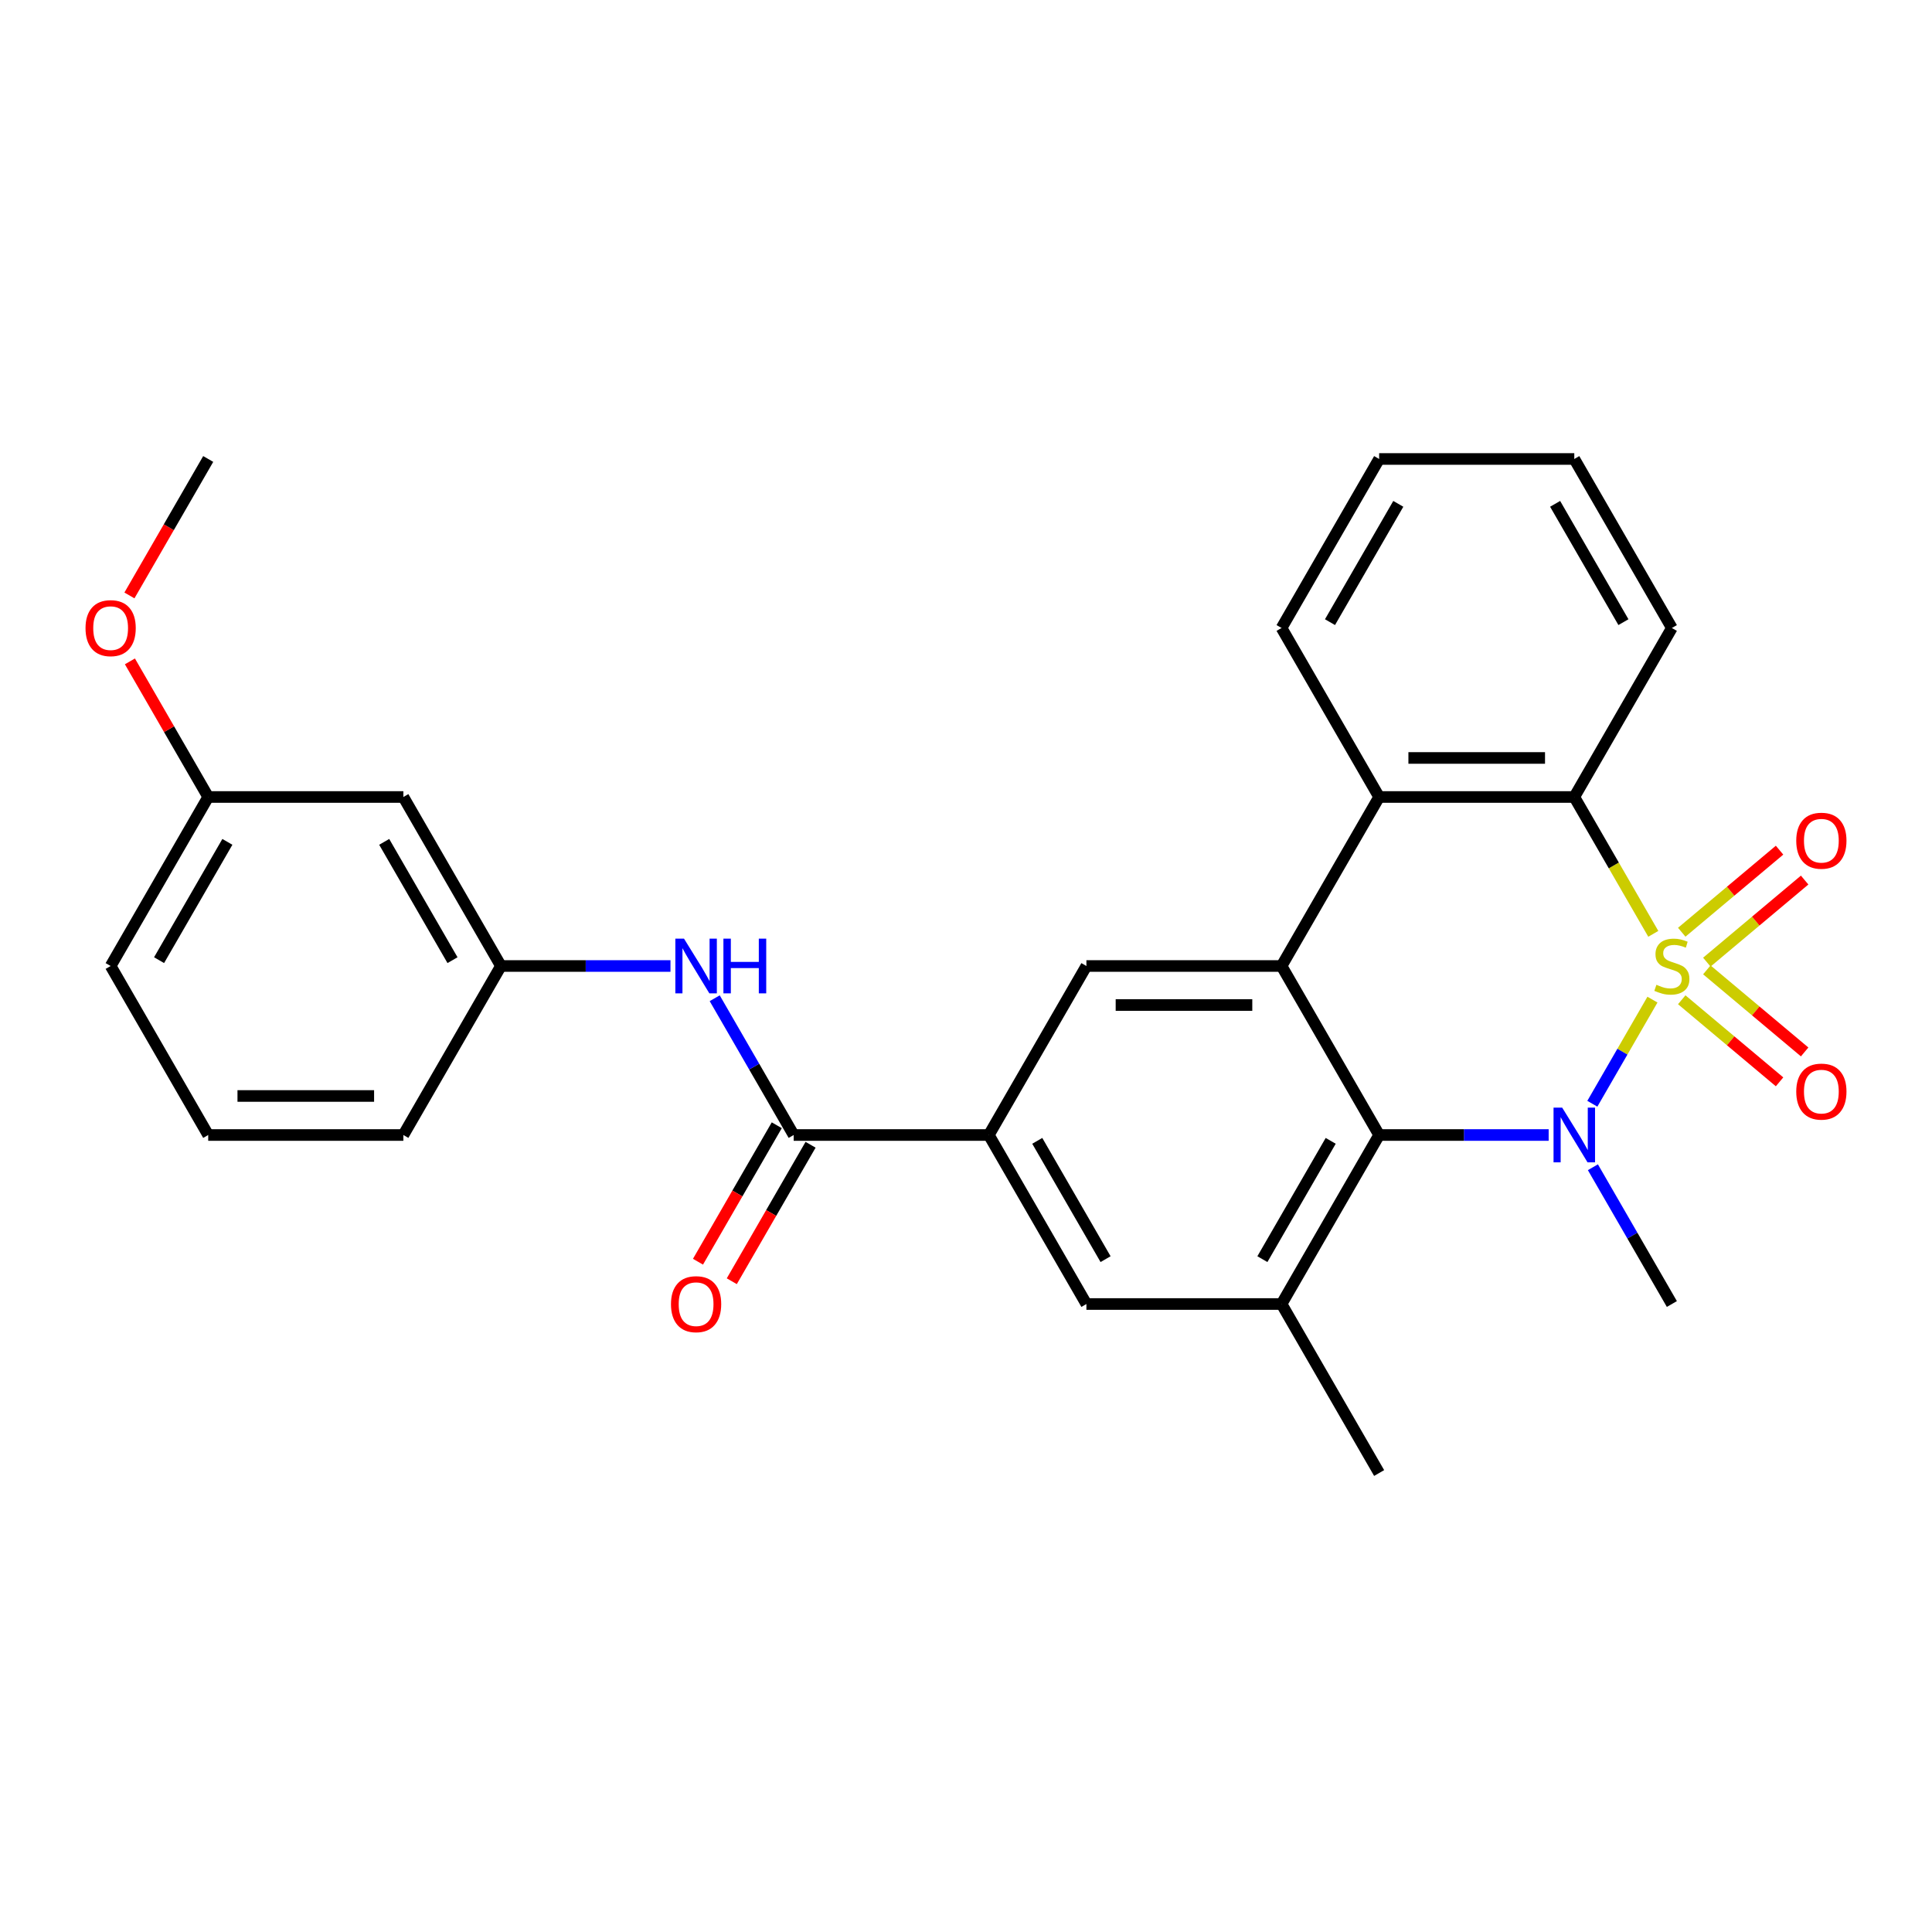 <?xml version='1.0' encoding='iso-8859-1'?>
<svg version='1.1' baseProfile='full'
              xmlns='http://www.w3.org/2000/svg'
                      xmlns:rdkit='http://www.rdkit.org/xml'
                      xmlns:xlink='http://www.w3.org/1999/xlink'
                  xml:space='preserve'
width='1000px' height='1000px' viewBox='0 0 1000 1000'>
<!-- END OF HEADER -->
<rect style='opacity:1.0;fill:#FFFFFF;stroke:none' width='1000' height='1000' x='0' y='0'> </rect>
<path class='bond-0' d='M 855.307,517.405 L 839.75,544.35' style='fill:none;fill-rule:evenodd;stroke:#CCCC00;stroke-width:6px;stroke-linecap:butt;stroke-linejoin:miter;stroke-opacity:1' />
<path class='bond-0' d='M 839.75,544.35 L 824.193,571.296' style='fill:none;fill-rule:evenodd;stroke:#0000FF;stroke-width:6px;stroke-linecap:butt;stroke-linejoin:miter;stroke-opacity:1' />
<path class='bond-3' d='M 855.746,483.355 L 835.298,447.938' style='fill:none;fill-rule:evenodd;stroke:#CCCC00;stroke-width:6px;stroke-linecap:butt;stroke-linejoin:miter;stroke-opacity:1' />
<path class='bond-3' d='M 835.298,447.938 L 814.85,412.522' style='fill:none;fill-rule:evenodd;stroke:#000000;stroke-width:6px;stroke-linecap:butt;stroke-linejoin:miter;stroke-opacity:1' />
<path class='bond-9' d='M 883.454,498 L 908.768,476.759' style='fill:none;fill-rule:evenodd;stroke:#CCCC00;stroke-width:6px;stroke-linecap:butt;stroke-linejoin:miter;stroke-opacity:1' />
<path class='bond-9' d='M 908.768,476.759 L 934.081,455.519' style='fill:none;fill-rule:evenodd;stroke:#FF0000;stroke-width:6px;stroke-linecap:butt;stroke-linejoin:miter;stroke-opacity:1' />
<path class='bond-9' d='M 870.468,482.524 L 895.782,461.283' style='fill:none;fill-rule:evenodd;stroke:#CCCC00;stroke-width:6px;stroke-linecap:butt;stroke-linejoin:miter;stroke-opacity:1' />
<path class='bond-9' d='M 895.782,461.283 L 921.096,440.043' style='fill:none;fill-rule:evenodd;stroke:#FF0000;stroke-width:6px;stroke-linecap:butt;stroke-linejoin:miter;stroke-opacity:1' />
<path class='bond-10' d='M 870.468,517.476 L 895.782,538.717' style='fill:none;fill-rule:evenodd;stroke:#CCCC00;stroke-width:6px;stroke-linecap:butt;stroke-linejoin:miter;stroke-opacity:1' />
<path class='bond-10' d='M 895.782,538.717 L 921.096,559.957' style='fill:none;fill-rule:evenodd;stroke:#FF0000;stroke-width:6px;stroke-linecap:butt;stroke-linejoin:miter;stroke-opacity:1' />
<path class='bond-10' d='M 883.454,502 L 908.768,523.241' style='fill:none;fill-rule:evenodd;stroke:#CCCC00;stroke-width:6px;stroke-linecap:butt;stroke-linejoin:miter;stroke-opacity:1' />
<path class='bond-10' d='M 908.768,523.241 L 934.081,544.481' style='fill:none;fill-rule:evenodd;stroke:#FF0000;stroke-width:6px;stroke-linecap:butt;stroke-linejoin:miter;stroke-opacity:1' />
<path class='bond-1' d='M 801.585,587.478 L 757.712,587.478' style='fill:none;fill-rule:evenodd;stroke:#0000FF;stroke-width:6px;stroke-linecap:butt;stroke-linejoin:miter;stroke-opacity:1' />
<path class='bond-1' d='M 757.712,587.478 L 713.839,587.478' style='fill:none;fill-rule:evenodd;stroke:#000000;stroke-width:6px;stroke-linecap:butt;stroke-linejoin:miter;stroke-opacity:1' />
<path class='bond-16' d='M 824.483,604.164 L 844.92,639.56' style='fill:none;fill-rule:evenodd;stroke:#0000FF;stroke-width:6px;stroke-linecap:butt;stroke-linejoin:miter;stroke-opacity:1' />
<path class='bond-16' d='M 844.92,639.56 L 865.356,674.957' style='fill:none;fill-rule:evenodd;stroke:#000000;stroke-width:6px;stroke-linecap:butt;stroke-linejoin:miter;stroke-opacity:1' />
<path class='bond-5' d='M 713.839,587.478 L 663.333,674.957' style='fill:none;fill-rule:evenodd;stroke:#000000;stroke-width:6px;stroke-linecap:butt;stroke-linejoin:miter;stroke-opacity:1' />
<path class='bond-5' d='M 688.767,590.499 L 653.413,651.734' style='fill:none;fill-rule:evenodd;stroke:#000000;stroke-width:6px;stroke-linecap:butt;stroke-linejoin:miter;stroke-opacity:1' />
<path class='bond-28' d='M 713.839,587.478 L 663.333,500' style='fill:none;fill-rule:evenodd;stroke:#000000;stroke-width:6px;stroke-linecap:butt;stroke-linejoin:miter;stroke-opacity:1' />
<path class='bond-2' d='M 663.333,500 L 713.839,412.522' style='fill:none;fill-rule:evenodd;stroke:#000000;stroke-width:6px;stroke-linecap:butt;stroke-linejoin:miter;stroke-opacity:1' />
<path class='bond-8' d='M 663.333,500 L 562.322,500' style='fill:none;fill-rule:evenodd;stroke:#000000;stroke-width:6px;stroke-linecap:butt;stroke-linejoin:miter;stroke-opacity:1' />
<path class='bond-8' d='M 648.181,520.202 L 577.473,520.202' style='fill:none;fill-rule:evenodd;stroke:#000000;stroke-width:6px;stroke-linecap:butt;stroke-linejoin:miter;stroke-opacity:1' />
<path class='bond-4' d='M 814.85,412.522 L 713.839,412.522' style='fill:none;fill-rule:evenodd;stroke:#000000;stroke-width:6px;stroke-linecap:butt;stroke-linejoin:miter;stroke-opacity:1' />
<path class='bond-4' d='M 799.698,392.319 L 728.991,392.319' style='fill:none;fill-rule:evenodd;stroke:#000000;stroke-width:6px;stroke-linecap:butt;stroke-linejoin:miter;stroke-opacity:1' />
<path class='bond-18' d='M 814.85,412.522 L 865.356,325.043' style='fill:none;fill-rule:evenodd;stroke:#000000;stroke-width:6px;stroke-linecap:butt;stroke-linejoin:miter;stroke-opacity:1' />
<path class='bond-19' d='M 713.839,412.522 L 663.333,325.043' style='fill:none;fill-rule:evenodd;stroke:#000000;stroke-width:6px;stroke-linecap:butt;stroke-linejoin:miter;stroke-opacity:1' />
<path class='bond-12' d='M 663.333,674.957 L 562.322,674.957' style='fill:none;fill-rule:evenodd;stroke:#000000;stroke-width:6px;stroke-linecap:butt;stroke-linejoin:miter;stroke-opacity:1' />
<path class='bond-20' d='M 663.333,674.957 L 713.839,762.435' style='fill:none;fill-rule:evenodd;stroke:#000000;stroke-width:6px;stroke-linecap:butt;stroke-linejoin:miter;stroke-opacity:1' />
<path class='bond-6' d='M 410.805,587.478 L 511.816,587.478' style='fill:none;fill-rule:evenodd;stroke:#000000;stroke-width:6px;stroke-linecap:butt;stroke-linejoin:miter;stroke-opacity:1' />
<path class='bond-11' d='M 410.805,587.478 L 390.369,552.082' style='fill:none;fill-rule:evenodd;stroke:#000000;stroke-width:6px;stroke-linecap:butt;stroke-linejoin:miter;stroke-opacity:1' />
<path class='bond-11' d='M 390.369,552.082 L 369.932,516.685' style='fill:none;fill-rule:evenodd;stroke:#0000FF;stroke-width:6px;stroke-linecap:butt;stroke-linejoin:miter;stroke-opacity:1' />
<path class='bond-14' d='M 402.057,582.428 L 381.667,617.744' style='fill:none;fill-rule:evenodd;stroke:#000000;stroke-width:6px;stroke-linecap:butt;stroke-linejoin:miter;stroke-opacity:1' />
<path class='bond-14' d='M 381.667,617.744 L 361.277,653.061' style='fill:none;fill-rule:evenodd;stroke:#FF0000;stroke-width:6px;stroke-linecap:butt;stroke-linejoin:miter;stroke-opacity:1' />
<path class='bond-14' d='M 419.553,592.529 L 399.163,627.846' style='fill:none;fill-rule:evenodd;stroke:#000000;stroke-width:6px;stroke-linecap:butt;stroke-linejoin:miter;stroke-opacity:1' />
<path class='bond-14' d='M 399.163,627.846 L 378.773,663.162' style='fill:none;fill-rule:evenodd;stroke:#FF0000;stroke-width:6px;stroke-linecap:butt;stroke-linejoin:miter;stroke-opacity:1' />
<path class='bond-7' d='M 511.816,587.478 L 562.322,500' style='fill:none;fill-rule:evenodd;stroke:#000000;stroke-width:6px;stroke-linecap:butt;stroke-linejoin:miter;stroke-opacity:1' />
<path class='bond-30' d='M 511.816,587.478 L 562.322,674.957' style='fill:none;fill-rule:evenodd;stroke:#000000;stroke-width:6px;stroke-linecap:butt;stroke-linejoin:miter;stroke-opacity:1' />
<path class='bond-30' d='M 536.888,590.499 L 572.242,651.734' style='fill:none;fill-rule:evenodd;stroke:#000000;stroke-width:6px;stroke-linecap:butt;stroke-linejoin:miter;stroke-opacity:1' />
<path class='bond-13' d='M 347.034,500 L 303.161,500' style='fill:none;fill-rule:evenodd;stroke:#0000FF;stroke-width:6px;stroke-linecap:butt;stroke-linejoin:miter;stroke-opacity:1' />
<path class='bond-13' d='M 303.161,500 L 259.288,500' style='fill:none;fill-rule:evenodd;stroke:#000000;stroke-width:6px;stroke-linecap:butt;stroke-linejoin:miter;stroke-opacity:1' />
<path class='bond-15' d='M 259.288,500 L 208.782,412.522' style='fill:none;fill-rule:evenodd;stroke:#000000;stroke-width:6px;stroke-linecap:butt;stroke-linejoin:miter;stroke-opacity:1' />
<path class='bond-15' d='M 234.216,496.979 L 198.862,435.744' style='fill:none;fill-rule:evenodd;stroke:#000000;stroke-width:6px;stroke-linecap:butt;stroke-linejoin:miter;stroke-opacity:1' />
<path class='bond-23' d='M 259.288,500 L 208.782,587.478' style='fill:none;fill-rule:evenodd;stroke:#000000;stroke-width:6px;stroke-linecap:butt;stroke-linejoin:miter;stroke-opacity:1' />
<path class='bond-17' d='M 208.782,412.522 L 107.771,412.522' style='fill:none;fill-rule:evenodd;stroke:#000000;stroke-width:6px;stroke-linecap:butt;stroke-linejoin:miter;stroke-opacity:1' />
<path class='bond-21' d='M 107.771,412.522 L 87.508,377.425' style='fill:none;fill-rule:evenodd;stroke:#000000;stroke-width:6px;stroke-linecap:butt;stroke-linejoin:miter;stroke-opacity:1' />
<path class='bond-21' d='M 87.508,377.425 L 67.245,342.328' style='fill:none;fill-rule:evenodd;stroke:#FF0000;stroke-width:6px;stroke-linecap:butt;stroke-linejoin:miter;stroke-opacity:1' />
<path class='bond-31' d='M 107.771,412.522 L 57.265,500' style='fill:none;fill-rule:evenodd;stroke:#000000;stroke-width:6px;stroke-linecap:butt;stroke-linejoin:miter;stroke-opacity:1' />
<path class='bond-31' d='M 117.69,435.744 L 82.337,496.979' style='fill:none;fill-rule:evenodd;stroke:#000000;stroke-width:6px;stroke-linecap:butt;stroke-linejoin:miter;stroke-opacity:1' />
<path class='bond-26' d='M 865.356,325.043 L 814.85,237.565' style='fill:none;fill-rule:evenodd;stroke:#000000;stroke-width:6px;stroke-linecap:butt;stroke-linejoin:miter;stroke-opacity:1' />
<path class='bond-26' d='M 840.284,322.023 L 804.93,260.788' style='fill:none;fill-rule:evenodd;stroke:#000000;stroke-width:6px;stroke-linecap:butt;stroke-linejoin:miter;stroke-opacity:1' />
<path class='bond-29' d='M 663.333,325.043 L 713.839,237.565' style='fill:none;fill-rule:evenodd;stroke:#000000;stroke-width:6px;stroke-linecap:butt;stroke-linejoin:miter;stroke-opacity:1' />
<path class='bond-29' d='M 688.405,322.023 L 723.759,260.788' style='fill:none;fill-rule:evenodd;stroke:#000000;stroke-width:6px;stroke-linecap:butt;stroke-linejoin:miter;stroke-opacity:1' />
<path class='bond-25' d='M 66.991,308.198 L 87.381,272.881' style='fill:none;fill-rule:evenodd;stroke:#FF0000;stroke-width:6px;stroke-linecap:butt;stroke-linejoin:miter;stroke-opacity:1' />
<path class='bond-25' d='M 87.381,272.881 L 107.771,237.565' style='fill:none;fill-rule:evenodd;stroke:#000000;stroke-width:6px;stroke-linecap:butt;stroke-linejoin:miter;stroke-opacity:1' />
<path class='bond-22' d='M 107.771,587.478 L 208.782,587.478' style='fill:none;fill-rule:evenodd;stroke:#000000;stroke-width:6px;stroke-linecap:butt;stroke-linejoin:miter;stroke-opacity:1' />
<path class='bond-22' d='M 122.922,567.276 L 193.63,567.276' style='fill:none;fill-rule:evenodd;stroke:#000000;stroke-width:6px;stroke-linecap:butt;stroke-linejoin:miter;stroke-opacity:1' />
<path class='bond-24' d='M 107.771,587.478 L 57.265,500' style='fill:none;fill-rule:evenodd;stroke:#000000;stroke-width:6px;stroke-linecap:butt;stroke-linejoin:miter;stroke-opacity:1' />
<path class='bond-27' d='M 814.85,237.565 L 713.839,237.565' style='fill:none;fill-rule:evenodd;stroke:#000000;stroke-width:6px;stroke-linecap:butt;stroke-linejoin:miter;stroke-opacity:1' />
<path  class='atom-0' d='M 857.356 509.72
Q 857.676 509.84, 858.996 510.4
Q 860.316 510.96, 861.756 511.32
Q 863.236 511.64, 864.676 511.64
Q 867.356 511.64, 868.916 510.36
Q 870.476 509.04, 870.476 506.76
Q 870.476 505.2, 869.676 504.24
Q 868.916 503.28, 867.716 502.76
Q 866.516 502.24, 864.516 501.64
Q 861.996 500.88, 860.476 500.16
Q 858.996 499.44, 857.916 497.92
Q 856.876 496.4, 856.876 493.84
Q 856.876 490.28, 859.276 488.08
Q 861.716 485.88, 866.516 485.88
Q 869.796 485.88, 873.516 487.44
L 872.596 490.52
Q 869.196 489.12, 866.636 489.12
Q 863.876 489.12, 862.356 490.28
Q 860.836 491.4, 860.876 493.36
Q 860.876 494.88, 861.636 495.8
Q 862.436 496.72, 863.556 497.24
Q 864.716 497.76, 866.636 498.36
Q 869.196 499.16, 870.716 499.96
Q 872.236 500.76, 873.316 502.4
Q 874.436 504, 874.436 506.76
Q 874.436 510.68, 871.796 512.8
Q 869.196 514.88, 864.836 514.88
Q 862.316 514.88, 860.396 514.32
Q 858.516 513.8, 856.276 512.88
L 857.356 509.72
' fill='#CCCC00'/>
<path  class='atom-1' d='M 808.59 573.318
L 817.87 588.318
Q 818.79 589.798, 820.27 592.478
Q 821.75 595.158, 821.83 595.318
L 821.83 573.318
L 825.59 573.318
L 825.59 601.638
L 821.71 601.638
L 811.75 585.238
Q 810.59 583.318, 809.35 581.118
Q 808.15 578.918, 807.79 578.238
L 807.79 601.638
L 804.11 601.638
L 804.11 573.318
L 808.59 573.318
' fill='#0000FF'/>
<path  class='atom-10' d='M 929.735 435.151
Q 929.735 428.351, 933.095 424.551
Q 936.455 420.751, 942.735 420.751
Q 949.015 420.751, 952.375 424.551
Q 955.735 428.351, 955.735 435.151
Q 955.735 442.031, 952.335 445.951
Q 948.935 449.831, 942.735 449.831
Q 936.495 449.831, 933.095 445.951
Q 929.735 442.071, 929.735 435.151
M 942.735 446.631
Q 947.055 446.631, 949.375 443.751
Q 951.735 440.831, 951.735 435.151
Q 951.735 429.591, 949.375 426.791
Q 947.055 423.951, 942.735 423.951
Q 938.415 423.951, 936.055 426.751
Q 933.735 429.551, 933.735 435.151
Q 933.735 440.871, 936.055 443.751
Q 938.415 446.631, 942.735 446.631
' fill='#FF0000'/>
<path  class='atom-11' d='M 929.735 565.009
Q 929.735 558.209, 933.095 554.409
Q 936.455 550.609, 942.735 550.609
Q 949.015 550.609, 952.375 554.409
Q 955.735 558.209, 955.735 565.009
Q 955.735 571.889, 952.335 575.809
Q 948.935 579.689, 942.735 579.689
Q 936.495 579.689, 933.095 575.809
Q 929.735 571.929, 929.735 565.009
M 942.735 576.489
Q 947.055 576.489, 949.375 573.609
Q 951.735 570.689, 951.735 565.009
Q 951.735 559.449, 949.375 556.649
Q 947.055 553.809, 942.735 553.809
Q 938.415 553.809, 936.055 556.609
Q 933.735 559.409, 933.735 565.009
Q 933.735 570.729, 936.055 573.609
Q 938.415 576.489, 942.735 576.489
' fill='#FF0000'/>
<path  class='atom-12' d='M 354.039 485.84
L 363.319 500.84
Q 364.239 502.32, 365.719 505
Q 367.199 507.68, 367.279 507.84
L 367.279 485.84
L 371.039 485.84
L 371.039 514.16
L 367.159 514.16
L 357.199 497.76
Q 356.039 495.84, 354.799 493.64
Q 353.599 491.44, 353.239 490.76
L 353.239 514.16
L 349.559 514.16
L 349.559 485.84
L 354.039 485.84
' fill='#0000FF'/>
<path  class='atom-12' d='M 374.439 485.84
L 378.279 485.84
L 378.279 497.88
L 392.759 497.88
L 392.759 485.84
L 396.599 485.84
L 396.599 514.16
L 392.759 514.16
L 392.759 501.08
L 378.279 501.08
L 378.279 514.16
L 374.439 514.16
L 374.439 485.84
' fill='#0000FF'/>
<path  class='atom-15' d='M 347.299 675.037
Q 347.299 668.237, 350.659 664.437
Q 354.019 660.637, 360.299 660.637
Q 366.579 660.637, 369.939 664.437
Q 373.299 668.237, 373.299 675.037
Q 373.299 681.917, 369.899 685.837
Q 366.499 689.717, 360.299 689.717
Q 354.059 689.717, 350.659 685.837
Q 347.299 681.957, 347.299 675.037
M 360.299 686.517
Q 364.619 686.517, 366.939 683.637
Q 369.299 680.717, 369.299 675.037
Q 369.299 669.477, 366.939 666.677
Q 364.619 663.837, 360.299 663.837
Q 355.979 663.837, 353.619 666.637
Q 351.299 669.437, 351.299 675.037
Q 351.299 680.757, 353.619 683.637
Q 355.979 686.517, 360.299 686.517
' fill='#FF0000'/>
<path  class='atom-22' d='M 44.265 325.123
Q 44.265 318.323, 47.625 314.523
Q 50.985 310.723, 57.265 310.723
Q 63.545 310.723, 66.905 314.523
Q 70.265 318.323, 70.265 325.123
Q 70.265 332.003, 66.865 335.923
Q 63.465 339.803, 57.265 339.803
Q 51.025 339.803, 47.625 335.923
Q 44.265 332.043, 44.265 325.123
M 57.265 336.603
Q 61.585 336.603, 63.905 333.723
Q 66.265 330.803, 66.265 325.123
Q 66.265 319.563, 63.905 316.763
Q 61.585 313.923, 57.265 313.923
Q 52.945 313.923, 50.585 316.723
Q 48.265 319.523, 48.265 325.123
Q 48.265 330.843, 50.585 333.723
Q 52.945 336.603, 57.265 336.603
' fill='#FF0000'/>
</svg>

